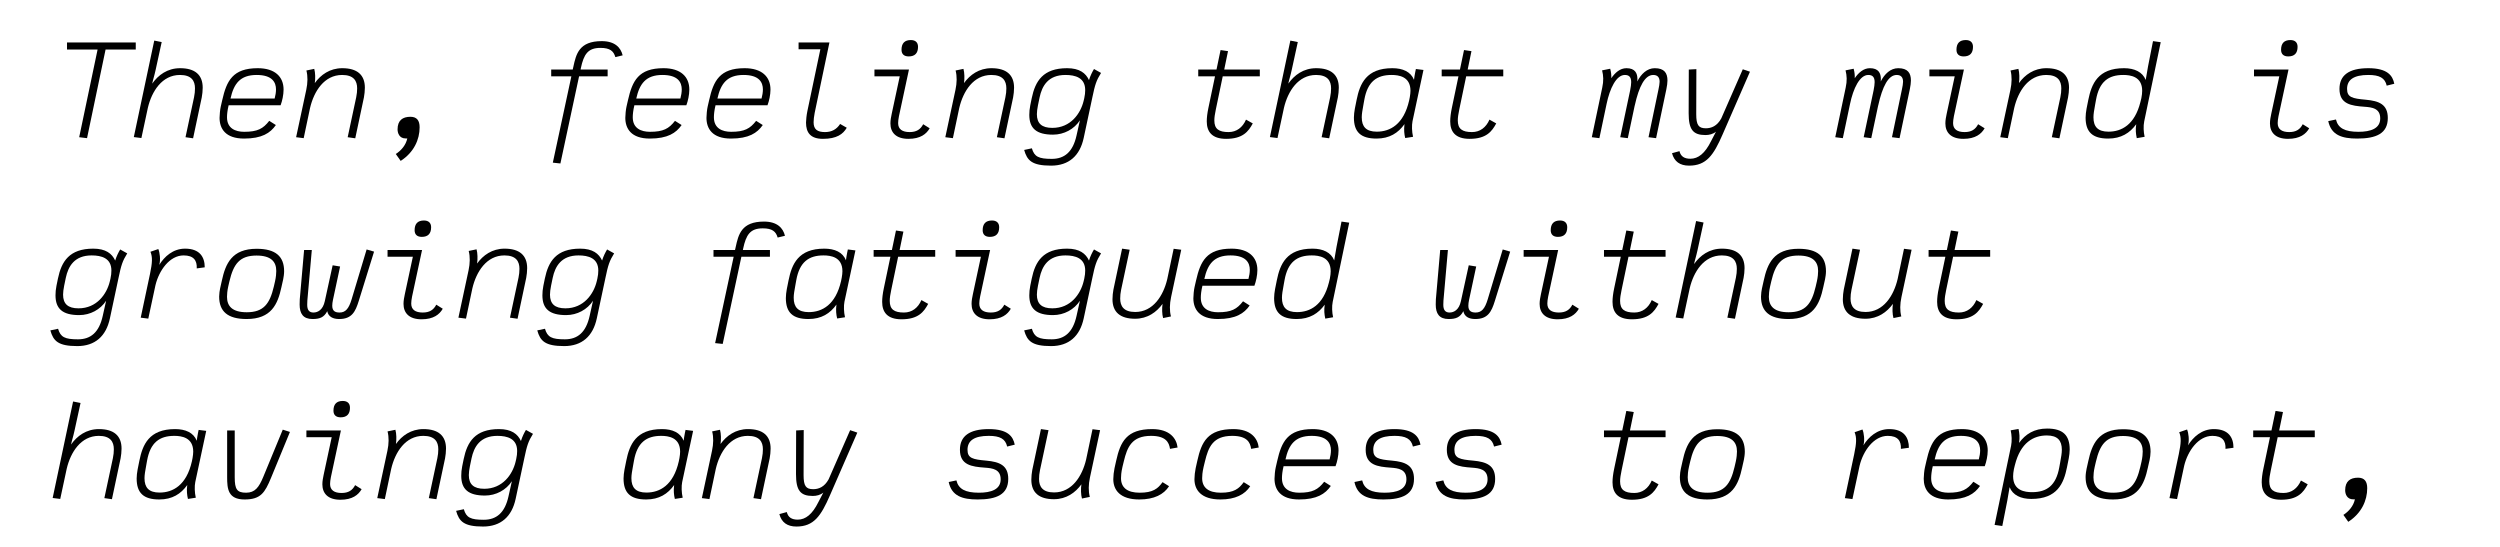 <svg width="1330" height="291" viewBox="0 0 1330 291" fill="none" xmlns="http://www.w3.org/2000/svg">
<path d="M46.304 73.504L42.128 73L51.92 26.344H35.648V22.6H72.224V26.344H56.168L46.304 73.504Z" fill="black"/>
<path d="M75.22 73.432L71.188 72.928L82.06 21.592L86.02 22.384L82.852 36.928C82.06 40.6 81.412 42.256 80.98 44.488C84.148 39.952 89.044 36.28 95.812 36.28C103.732 36.28 107.836 39.808 107.836 46.648C107.836 48.304 107.62 50.32 107.332 51.832L102.724 73.576L98.692 73L103.228 51.76C103.588 50.104 103.732 48.448 103.732 47.008C103.732 43.048 101.932 39.88 95.74 39.88C86.236 39.88 80.764 48.52 78.676 57.304L75.22 73.432Z" fill="black"/>
<path d="M129.84 73.72C119.904 73.72 116.808 68.392 116.808 62.704C116.808 61.264 117.096 58.096 117.456 56.656L118.248 53.2C120.552 43.048 123.792 36.28 137.112 36.28C146.256 36.28 150.864 40.816 150.864 47.656C150.864 50.464 150.144 53.704 149.28 56.008H121.632C120.984 58.672 120.768 60.832 120.768 62.416C120.768 68.248 125.16 70.12 129.912 70.12C137.04 70.12 139.992 68.464 143.232 64.288L146.76 66.52C143.808 70.768 139.344 73.72 129.84 73.72ZM146.112 52.408C146.544 50.824 146.832 49.096 146.832 47.584C146.832 43.84 144.888 39.88 136.536 39.88C127.68 39.88 124.368 44.632 122.64 52.408H146.112Z" fill="black"/>
<path d="M188.996 73.576L184.964 73L189.5 51.76C189.86 50.104 190.004 48.448 190.004 47.008C190.004 43.048 188.204 39.88 182.012 39.88C172.508 39.88 167.036 48.52 164.948 57.448L161.564 73.504L157.532 73L162.932 47.8C163.724 44.056 163.796 40.6 163.004 37.504L167.18 36.64C167.756 38.656 167.828 41.896 167.468 44.2C170.636 39.808 175.46 36.28 182.084 36.28C190.004 36.28 194.108 39.808 194.108 46.648C194.108 48.304 193.892 50.32 193.604 51.832L188.996 73.576Z" fill="black"/>
<path d="M210.567 81.928C213.447 80.056 215.895 77.248 216.687 73.648H215.751C212.439 73.648 211.503 70.768 211.503 68.824C211.503 64 214.239 62.128 218.343 62.128C221.799 62.128 223.239 64.144 223.239 67.744C223.239 74.224 220.215 81.064 213.159 85.6L210.567 81.928Z" fill="black"/>
<path d="M298.135 86.968L294.103 86.536L303.967 40.6H293.239V37H304.687L305.047 35.416C306.487 28.792 308.071 21.88 320.095 21.88C327.079 21.88 330.247 25.264 331.255 29.44L327.367 30.376C326.431 27.136 324.487 25.48 319.447 25.48C312.751 25.48 310.591 28.864 309.007 36.28L308.863 37H323.263V40.6H308.071L298.135 86.968Z" fill="black"/>
<path d="M345.699 73.72C335.763 73.72 332.667 68.392 332.667 62.704C332.667 61.264 332.955 58.096 333.315 56.656L334.107 53.2C336.411 43.048 339.651 36.28 352.971 36.28C362.115 36.28 366.723 40.816 366.723 47.656C366.723 50.464 366.003 53.704 365.139 56.008H337.491C336.843 58.672 336.627 60.832 336.627 62.416C336.627 68.248 341.019 70.12 345.771 70.12C352.899 70.12 355.851 68.464 359.091 64.288L362.619 66.52C359.667 70.768 355.203 73.72 345.699 73.72ZM361.971 52.408C362.403 50.824 362.691 49.096 362.691 47.584C362.691 43.84 360.747 39.88 352.395 39.88C343.539 39.88 340.227 44.632 338.499 52.408H361.971Z" fill="black"/>
<path d="M388.871 73.72C378.935 73.72 375.839 68.392 375.839 62.704C375.839 61.264 376.127 58.096 376.487 56.656L377.279 53.2C379.583 43.048 382.823 36.28 396.143 36.28C405.287 36.28 409.895 40.816 409.895 47.656C409.895 50.464 409.175 53.704 408.311 56.008H380.663C380.015 58.672 379.799 60.832 379.799 62.416C379.799 68.248 384.191 70.12 388.943 70.12C396.071 70.12 399.023 68.464 402.263 64.288L405.791 66.52C402.839 70.768 398.375 73.72 388.871 73.72ZM405.143 52.408C405.575 50.824 405.863 49.096 405.863 47.584C405.863 43.84 403.919 39.88 395.567 39.88C386.711 39.88 383.399 44.632 381.671 52.408H405.143Z" fill="black"/>
<path d="M437.803 73.864C431.107 73.864 428.803 70.48 428.803 65.224C428.803 64 429.091 61.12 429.523 59.104L436.435 26.2H424.843V22.6H441.259L433.411 60.04C433.051 61.912 432.835 63.712 432.835 65.08C432.835 68.896 434.923 70.264 438.883 70.264C442.483 70.264 445.075 68.824 446.947 65.944L450.475 67.96C448.531 71.344 445.147 73.864 437.803 73.864Z" fill="black"/>
<path d="M483.279 73.864C476.511 73.864 473.703 70.336 473.703 65.656C473.703 63.856 474.063 62.128 474.423 60.4L478.671 40.6H465.207V37H483.567L478.239 61.84C477.951 63.352 477.807 64.504 477.807 65.512C477.807 68.752 480.039 70.264 483.927 70.264C487.527 70.264 489.687 68.896 491.127 66.088L494.583 68.248C492.855 71.272 489.687 73.864 483.279 73.864ZM483.423 30.016C480.975 30.016 479.607 28.792 479.607 26.488C479.607 23.032 481.263 21.304 484.575 21.304C486.951 21.304 488.391 22.528 488.391 24.904C488.391 28.288 486.735 30.016 483.423 30.016Z" fill="black"/>
<path d="M534.371 73.576L530.339 73L534.875 51.76C535.235 50.104 535.379 48.448 535.379 47.008C535.379 43.048 533.579 39.88 527.387 39.88C517.883 39.88 512.411 48.52 510.323 57.448L506.939 73.504L502.907 73L508.307 47.8C509.099 44.056 509.171 40.6 508.379 37.504L512.555 36.64C513.131 38.656 513.203 41.896 512.843 44.2C516.011 39.808 520.835 36.28 527.459 36.28C535.379 36.28 539.483 39.808 539.483 46.648C539.483 48.304 539.267 50.32 538.979 51.832L534.371 73.576Z" fill="black"/>
<path d="M559.182 88.12C548.958 88.12 546.438 85.384 544.854 79.768L548.958 78.904C550.254 83.368 552.558 84.52 559.542 84.52C566.31 84.52 570.775 80.848 572.719 72.064L574.518 64C571.494 68.68 566.094 71.632 560.19 71.632C551.334 71.632 547.591 68.248 547.591 61.12C547.591 59.536 547.734 57.88 548.094 56.08L548.886 52.192C550.758 43.12 554.934 36.28 567.678 36.28C574.302 36.28 577.614 38.872 579.342 42.616C580.062 40.24 581.142 38.152 582.006 36.712L585.75 38.8C583.23 42.832 582.511 45.136 581.143 51.76L576.534 73.36C574.518 82.864 568.614 88.12 559.182 88.12ZM559.831 68.032C569.623 68.032 574.878 60.328 576.462 53.776L576.823 52.264C577.183 50.68 577.326 49.24 577.326 47.944C577.326 41.32 572.071 39.88 566.815 39.88C557.671 39.88 554.359 45.64 553.062 51.832L552.198 56.008C551.838 57.88 551.622 59.392 551.622 60.76C551.622 65.656 554.215 68.032 559.831 68.032Z" fill="black"/>
<path d="M652.294 73.864C644.662 73.864 641.998 69.976 641.998 64.576C641.998 62.632 642.286 60.184 642.862 57.448L646.39 40.6H637.462V37H647.182L649.342 26.632L653.302 27.208L651.286 37H670.222V40.6H650.494L646.822 58.24C646.318 60.544 646.03 62.56 646.03 64.072C646.03 68.608 648.406 70.264 653.59 70.264C657.838 70.264 661.078 67.816 662.878 63.64L666.478 65.656C664.174 69.976 661.15 73.864 652.294 73.864Z" fill="black"/>
<path d="M679.626 73.432L675.594 72.928L686.466 21.592L690.426 22.384L687.258 36.928C686.466 40.6 685.818 42.256 685.386 44.488C688.554 39.952 693.45 36.28 700.218 36.28C708.138 36.28 712.242 39.808 712.242 46.648C712.242 48.304 712.026 50.32 711.738 51.832L707.13 73.576L703.098 73L707.634 51.76C707.994 50.104 708.138 48.448 708.138 47.008C708.138 43.048 706.338 39.88 700.146 39.88C690.642 39.88 685.17 48.52 683.082 57.304L679.626 73.432Z" fill="black"/>
<path d="M747.566 73.432C747.062 71.416 746.846 68.968 747.134 66.592L747.206 66.016C743.822 70.768 739.214 73.72 732.302 73.72C723.878 73.72 720.278 70.192 720.278 62.56C720.278 61.12 720.494 59.392 720.782 57.808L721.718 53.128C723.446 44.56 726.83 36.28 740.726 36.28C746.27 36.28 750.518 38.152 752.246 42.472C752.39 41.464 752.606 39.736 752.894 38.44L753.254 36.712L757.286 37.216L751.454 64.504C751.022 66.664 751.094 70.048 751.742 72.784L747.566 73.432ZM749.654 53.488L750.014 51.688C750.23 50.392 750.374 49.24 750.374 48.304C750.374 40.672 744.11 39.88 740.294 39.88C732.446 39.88 727.55 43.408 725.822 53.056L725.318 55.864C724.814 58.6 724.454 60.616 724.454 62.416C724.454 67.384 726.758 70.048 732.446 70.048C739.574 70.048 746.774 66.16 749.654 53.488Z" fill="black"/>
<path d="M781.81 73.864C774.178 73.864 771.514 69.976 771.514 64.576C771.514 62.632 771.802 60.184 772.378 57.448L775.906 40.6H766.978V37H776.698L778.858 26.632L782.818 27.208L780.802 37H799.738V40.6H780.01L776.338 58.24C775.834 60.544 775.546 62.56 775.546 64.072C775.546 68.608 777.922 70.264 783.106 70.264C787.354 70.264 790.594 67.816 792.394 63.64L795.994 65.656C793.69 69.976 790.666 73.864 781.81 73.864Z" fill="black"/>
<path d="M850.874 73.504L846.842 73L852.386 46.648C853.178 42.976 853.034 40.312 852.314 37.432L856.634 36.568C857.138 38.512 857.282 40.096 857.21 41.608C859.226 38.656 861.89 36.28 865.274 36.28C869.882 36.28 871.106 38.944 871.106 42.112C871.106 42.472 871.106 42.832 871.034 43.336C873.05 39.376 876.218 36.28 880.322 36.28C885.434 36.28 887.09 38.872 887.09 42.832C887.09 44.128 886.874 45.568 886.514 47.44L881.042 73.504L877.01 73L882.338 47.44C882.626 46 882.914 44.56 882.914 43.48C882.914 41.104 881.762 39.88 879.53 39.88C875.138 39.88 871.97 45.784 869.666 56.224V56.152L865.994 73.504L861.962 73L867.218 48.16C867.578 46.36 867.794 44.776 867.794 43.696C867.794 40.816 866.498 39.88 864.41 39.88C859.874 39.88 856.418 47.008 854.69 55.36L850.874 73.504Z" fill="black"/>
<path d="M898.581 88.12C893.685 88.12 890.662 85.888 889.51 81.496L893.469 80.416C894.189 83.296 896.134 84.448 899.302 84.448C903.478 84.448 907.077 81.568 910.245 75.16L912.909 70.048C911.325 71.344 909.31 71.848 907.294 71.848C900.67 71.848 898.365 68.896 898.365 60.256L898.438 37L902.469 36.784L902.398 60.76C902.398 66.52 903.622 68.248 907.51 68.248C910.39 68.248 913.485 67.096 915.717 62.992L927.165 36.856L930.982 38.152L916.438 71.488C911.613 82.576 907.797 88.12 898.581 88.12Z" fill="black"/>
<path d="M980.389 73.504L976.357 73L981.901 46.648C982.693 42.976 982.549 40.312 981.829 37.432L986.149 36.568C986.653 38.512 986.797 40.096 986.725 41.608C988.741 38.656 991.405 36.28 994.789 36.28C999.397 36.28 1000.62 38.944 1000.62 42.112C1000.62 42.472 1000.62 42.832 1000.55 43.336C1002.57 39.376 1005.73 36.28 1009.84 36.28C1014.95 36.28 1016.61 38.872 1016.61 42.832C1016.61 44.128 1016.39 45.568 1016.03 47.44L1010.56 73.504L1006.53 73L1011.85 47.44C1012.14 46 1012.43 44.56 1012.43 43.48C1012.43 41.104 1011.28 39.88 1009.05 39.88C1004.65 39.88 1001.49 45.784 999.181 56.224V56.152L995.509 73.504L991.477 73L996.733 48.16C997.093 46.36 997.309 44.776 997.309 43.696C997.309 40.816 996.013 39.88 993.925 39.88C989.389 39.88 985.933 47.008 984.205 55.36L980.389 73.504Z" fill="black"/>
<path d="M1044.51 73.864C1037.75 73.864 1034.94 70.336 1034.94 65.656C1034.94 63.856 1035.3 62.128 1035.66 60.4L1039.91 40.6H1026.44V37H1044.8L1039.47 61.84C1039.19 63.352 1039.04 64.504 1039.04 65.512C1039.04 68.752 1041.27 70.264 1045.16 70.264C1048.76 70.264 1050.92 68.896 1052.36 66.088L1055.82 68.248C1054.09 71.272 1050.92 73.864 1044.51 73.864ZM1044.66 30.016C1042.21 30.016 1040.84 28.792 1040.84 26.488C1040.84 23.032 1042.5 21.304 1045.81 21.304C1048.19 21.304 1049.63 22.528 1049.63 24.904C1049.63 28.288 1047.97 30.016 1044.66 30.016Z" fill="black"/>
<path d="M1095.6 73.576L1091.57 73L1096.11 51.76C1096.47 50.104 1096.61 48.448 1096.61 47.008C1096.61 43.048 1094.81 39.88 1088.62 39.88C1079.12 39.88 1073.65 48.52 1071.56 57.448L1068.17 73.504L1064.14 73L1069.54 47.8C1070.33 44.056 1070.41 40.6 1069.61 37.504L1073.79 36.64C1074.36 38.656 1074.44 41.896 1074.08 44.2C1077.25 39.808 1082.07 36.28 1088.69 36.28C1096.61 36.28 1100.72 39.808 1100.72 46.648C1100.72 48.304 1100.5 50.32 1100.21 51.832L1095.6 73.576Z" fill="black"/>
<path d="M1121.57 73.72C1113.14 73.72 1109.54 70.192 1109.54 62.56C1109.54 61.12 1109.76 59.392 1110.05 57.808L1110.98 53.128C1112.71 44.56 1116.1 36.28 1129.99 36.28C1135.54 36.28 1139.86 38.296 1141.51 42.544C1141.94 40.456 1142.02 39.232 1142.74 35.416L1145.4 21.88L1149.5 22.456L1140.72 64.576C1140.22 67.024 1140.36 70.264 1140.94 72.784L1136.76 73.504C1136.26 71.056 1136.04 69.112 1136.47 66.088C1133.09 70.768 1128.41 73.72 1121.57 73.72ZM1113.72 62.416C1113.72 67.384 1116.02 70.048 1121.71 70.048C1128.7 70.048 1135.68 66.376 1138.7 54.28L1139.21 52.192C1139.5 50.68 1139.64 49.384 1139.64 48.304C1139.64 40.672 1133.38 39.88 1129.56 39.88C1121.71 39.88 1116.82 43.408 1115.09 53.056L1114.58 55.864C1114.08 58.6 1113.72 60.616 1113.72 62.416Z" fill="black"/>
<path d="M1217.2 73.864C1210.43 73.864 1207.62 70.336 1207.62 65.656C1207.62 63.856 1207.98 62.128 1208.34 60.4L1212.59 40.6H1199.13V37H1217.49L1212.16 61.84C1211.87 63.352 1211.73 64.504 1211.73 65.512C1211.73 68.752 1213.96 70.264 1217.85 70.264C1221.45 70.264 1223.61 68.896 1225.05 66.088L1228.5 68.248C1226.78 71.272 1223.61 73.864 1217.2 73.864ZM1217.34 30.016C1214.9 30.016 1213.53 28.792 1213.53 26.488C1213.53 23.032 1215.18 21.304 1218.5 21.304C1220.87 21.304 1222.31 22.528 1222.31 24.904C1222.31 28.288 1220.66 30.016 1217.34 30.016Z" fill="black"/>
<path d="M1254.04 73.72C1245.83 73.72 1240.21 71.848 1238.63 64.432L1242.73 63.568C1243.81 68.176 1247.48 70.12 1254.68 70.12C1261.24 70.12 1266.28 68.392 1266.28 62.992C1266.28 57.592 1261.88 57.088 1258 56.8C1250.87 56.296 1244.6 55.432 1244.6 47.296C1244.6 40.096 1249.57 36.28 1259.94 36.28C1270.16 36.28 1272.9 40.24 1273.76 44.56L1269.73 45.568C1268.8 41.464 1265.92 39.88 1259.94 39.88C1252.24 39.88 1248.64 42.4 1248.64 47.296C1248.64 51.76 1251.37 52.408 1258.64 53.056C1265.63 53.704 1270.31 55.504 1270.31 62.776C1270.31 71.056 1264.12 73.72 1254.04 73.72Z" fill="black"/>
<path d="M41.12 184.12C30.896 184.12 28.376 181.384 26.792 175.768L30.896 174.904C32.192 179.368 34.496 180.52 41.48 180.52C48.248 180.52 52.712 176.848 54.656 168.064L56.456 160C53.432 164.68 48.032 167.632 42.128 167.632C33.272 167.632 29.528 164.248 29.528 157.12C29.528 155.536 29.672 153.88 30.032 152.08L30.824 148.192C32.696 139.12 36.872 132.28 49.616 132.28C56.24 132.28 59.552 134.872 61.28 138.616C62 136.24 63.08 134.152 63.944 132.712L67.688 134.8C65.168 138.832 64.448 141.136 63.08 147.76L58.472 169.36C56.456 178.864 50.552 184.12 41.12 184.12ZM41.768 164.032C51.56 164.032 56.816 156.328 58.4 149.776L58.76 148.264C59.12 146.68 59.264 145.24 59.264 143.944C59.264 137.32 54.008 135.88 48.752 135.88C39.608 135.88 36.296 141.64 35 147.832L34.136 152.008C33.776 153.88 33.56 155.392 33.56 156.76C33.56 161.656 36.152 164.032 41.768 164.032Z" fill="black"/>
<path d="M78.892 169.504L74.86 169L79.828 145.6C81.052 139.696 81.196 136.816 80.044 133.936L84.22 132.496C85.012 134.296 85.516 138.256 84.724 140.92C87.46 136.528 91.996 132.28 98.476 132.28C106.324 132.28 108.916 136.816 108.916 142.216L104.668 142.792C104.884 138.544 103.012 135.88 97.684 135.88C90.196 135.88 84.58 143.944 82.708 151.72L78.892 169.504Z" fill="black"/>
<path d="M131.208 169.72C121.128 169.72 116.592 165.688 116.592 157.768C116.592 156.328 116.88 154.456 117.096 153.448L118.032 149.272C119.976 140.272 123.36 132.352 136.536 132.352C146.616 132.352 151.152 136.384 151.152 144.304C151.152 145.744 150.864 147.616 150.648 148.624L149.712 152.8C147.768 161.8 144.384 169.72 131.208 169.72ZM131.28 166.12C140.28 166.12 143.52 161.584 145.68 152.44L146.328 149.632C146.832 147.4 146.976 145.384 146.976 144.16C146.976 139.192 144.168 135.952 136.464 135.952C127.464 135.952 124.224 140.488 122.064 149.632L121.416 152.44C120.912 154.672 120.768 156.688 120.768 157.912C120.768 162.88 123.576 166.12 131.28 166.12Z" fill="black"/>
<path d="M166.244 169.72C161.276 169.72 159.404 166.84 159.404 162.016C159.404 161.08 159.404 160.288 159.476 159.28L161.78 133H165.884L163.508 159.928C163.436 160.648 163.436 161.584 163.436 162.16C163.436 165.04 164.588 166.264 166.748 166.264C169.052 166.264 171.788 164.896 172.796 160.216L176.972 141.136L180.932 141.784L177.116 159.64C176.9 160.72 176.756 161.656 176.756 162.664C176.756 165.544 178.412 166.264 180.644 166.264C183.812 166.264 185.54 164.248 187.052 159.28L195.044 132.712L199.004 133.864L190.868 160.072C189.068 165.904 187.124 169.72 180.428 169.72C177.116 169.72 174.668 168.496 174.092 165.544C172.364 168.928 169.988 169.72 166.244 169.72Z" fill="black"/>
<path d="M224.247 169.864C217.479 169.864 214.671 166.336 214.671 161.656C214.671 159.856 215.031 158.128 215.391 156.4L219.639 136.6H206.175V133H224.535L219.207 157.84C218.919 159.352 218.775 160.504 218.775 161.512C218.775 164.752 221.007 166.264 224.895 166.264C228.495 166.264 230.655 164.896 232.095 162.088L235.551 164.248C233.823 167.272 230.655 169.864 224.247 169.864ZM224.391 126.016C221.943 126.016 220.576 124.792 220.576 122.488C220.576 119.032 222.231 117.304 225.543 117.304C227.919 117.304 229.359 118.528 229.359 120.904C229.359 124.288 227.703 126.016 224.391 126.016Z" fill="black"/>
<path d="M275.339 169.576L271.307 169L275.843 147.76C276.203 146.104 276.347 144.448 276.347 143.008C276.347 139.048 274.547 135.88 268.355 135.88C258.851 135.88 253.379 144.52 251.291 153.448L247.907 169.504L243.875 169L249.275 143.8C250.067 140.056 250.139 136.6 249.347 133.504L253.523 132.64C254.099 134.656 254.171 137.896 253.811 140.2C256.979 135.808 261.803 132.28 268.427 132.28C276.347 132.28 280.451 135.808 280.451 142.648C280.451 144.304 280.235 146.32 279.947 147.832L275.339 169.576Z" fill="black"/>
<path d="M300.151 184.12C289.927 184.12 287.407 181.384 285.823 175.768L289.927 174.904C291.223 179.368 293.527 180.52 300.511 180.52C307.279 180.52 311.743 176.848 313.687 168.064L315.487 160C312.463 164.68 307.063 167.632 301.159 167.632C292.303 167.632 288.559 164.248 288.559 157.12C288.559 155.536 288.703 153.88 289.063 152.08L289.855 148.192C291.727 139.12 295.903 132.28 308.647 132.28C315.271 132.28 318.583 134.872 320.311 138.616C321.031 136.24 322.111 134.152 322.975 132.712L326.719 134.8C324.199 138.832 323.479 141.136 322.111 147.76L317.503 169.36C315.487 178.864 309.583 184.12 300.151 184.12ZM300.799 164.032C310.591 164.032 315.847 156.328 317.431 149.776L317.791 148.264C318.151 146.68 318.295 145.24 318.295 143.944C318.295 137.32 313.039 135.88 307.783 135.88C298.639 135.88 295.327 141.64 294.031 147.832L293.167 152.008C292.807 153.88 292.591 155.392 292.591 156.76C292.591 161.656 295.183 164.032 300.799 164.032Z" fill="black"/>
<path d="M384.479 182.968L380.447 182.536L390.311 136.6H379.583V133H391.031L391.391 131.416C392.831 124.792 394.415 117.88 406.439 117.88C413.423 117.88 416.591 121.264 417.599 125.44L413.711 126.376C412.775 123.136 410.831 121.48 405.791 121.48C399.095 121.48 396.935 124.864 395.351 132.28L395.207 133H409.607V136.6H394.415L384.479 182.968Z" fill="black"/>
<path d="M445.363 169.432C444.859 167.416 444.643 164.968 444.931 162.592L445.003 162.016C441.619 166.768 437.011 169.72 430.099 169.72C421.675 169.72 418.075 166.192 418.075 158.56C418.075 157.12 418.291 155.392 418.579 153.808L419.515 149.128C421.243 140.56 424.627 132.28 438.523 132.28C444.067 132.28 448.315 134.152 450.043 138.472C450.187 137.464 450.403 135.736 450.691 134.44L451.051 132.712L455.083 133.216L449.251 160.504C448.819 162.664 448.891 166.048 449.539 168.784L445.363 169.432ZM447.451 149.488L447.811 147.688C448.027 146.392 448.171 145.24 448.171 144.304C448.171 136.672 441.907 135.88 438.091 135.88C430.243 135.88 425.347 139.408 423.619 149.056L423.115 151.864C422.611 154.6 422.251 156.616 422.251 158.416C422.251 163.384 424.555 166.048 430.243 166.048C437.371 166.048 444.571 162.16 447.451 149.488Z" fill="black"/>
<path d="M479.607 169.864C471.975 169.864 469.311 165.976 469.311 160.576C469.311 158.632 469.599 156.184 470.175 153.448L473.703 136.6H464.775V133H474.495L476.655 122.632L480.615 123.208L478.599 133H497.535V136.6H477.807L474.135 154.24C473.631 156.544 473.343 158.56 473.343 160.072C473.343 164.608 475.719 166.264 480.903 166.264C485.151 166.264 488.391 163.816 490.191 159.64L493.791 161.656C491.487 165.976 488.463 169.864 479.607 169.864Z" fill="black"/>
<path d="M526.451 169.864C519.683 169.864 516.875 166.336 516.875 161.656C516.875 159.856 517.235 158.128 517.595 156.4L521.843 136.6H508.379V133H526.739L521.411 157.84C521.123 159.352 520.979 160.504 520.979 161.512C520.979 164.752 523.211 166.264 527.099 166.264C530.699 166.264 532.859 164.896 534.299 162.088L537.755 164.248C536.027 167.272 532.859 169.864 526.451 169.864ZM526.595 126.016C524.147 126.016 522.779 124.792 522.779 122.488C522.779 119.032 524.435 117.304 527.747 117.304C530.123 117.304 531.563 118.528 531.563 120.904C531.563 124.288 529.907 126.016 526.595 126.016Z" fill="black"/>
<path d="M559.182 184.12C548.958 184.12 546.438 181.384 544.854 175.768L548.958 174.904C550.254 179.368 552.558 180.52 559.542 180.52C566.31 180.52 570.775 176.848 572.719 168.064L574.518 160C571.494 164.68 566.094 167.632 560.19 167.632C551.334 167.632 547.591 164.248 547.591 157.12C547.591 155.536 547.734 153.88 548.094 152.08L548.886 148.192C550.758 139.12 554.934 132.28 567.678 132.28C574.302 132.28 577.614 134.872 579.342 138.616C580.062 136.24 581.142 134.152 582.006 132.712L585.75 134.8C583.23 138.832 582.511 141.136 581.143 147.76L576.534 169.36C574.518 178.864 568.614 184.12 559.182 184.12ZM559.831 164.032C569.623 164.032 574.878 156.328 576.462 149.776L576.823 148.264C577.183 146.68 577.326 145.24 577.326 143.944C577.326 137.32 572.071 135.88 566.815 135.88C557.671 135.88 554.359 141.64 553.062 147.832L552.198 152.008C551.838 153.88 551.622 155.392 551.622 156.76C551.622 161.656 554.215 164.032 559.831 164.032Z" fill="black"/>
<path d="M596.954 132.28L600.986 132.856L596.45 154.096C596.09 155.752 595.946 157.408 595.946 158.848C595.946 162.808 597.746 165.976 603.938 165.976C613.442 165.976 618.914 157.336 621.002 148.408L624.386 132.352L628.418 132.856L623.018 158.056C622.226 161.8 622.154 165.256 622.946 168.352L618.77 169.216C618.194 167.2 618.122 163.96 618.482 161.656C615.314 166.048 610.49 169.576 603.866 169.576C595.946 169.576 591.842 166.048 591.842 159.208C591.842 157.552 592.058 155.536 592.346 154.024L596.954 132.28Z" fill="black"/>
<path d="M647.902 169.72C637.966 169.72 634.87 164.392 634.87 158.704C634.87 157.264 635.158 154.096 635.518 152.656L636.31 149.2C638.614 139.048 641.854 132.28 655.174 132.28C664.318 132.28 668.926 136.816 668.926 143.656C668.926 146.464 668.206 149.704 667.342 152.008H639.694C639.046 154.672 638.83 156.832 638.83 158.416C638.83 164.248 643.222 166.12 647.974 166.12C655.102 166.12 658.054 164.464 661.294 160.288L664.822 162.52C661.87 166.768 657.406 169.72 647.902 169.72ZM664.174 148.408C664.606 146.824 664.894 145.096 664.894 143.584C664.894 139.84 662.95 135.88 654.598 135.88C645.742 135.88 642.43 140.632 640.702 148.408H664.174Z" fill="black"/>
<path d="M689.85 169.72C681.426 169.72 677.826 166.192 677.826 158.56C677.826 157.12 678.042 155.392 678.33 153.808L679.266 149.128C680.994 140.56 684.378 132.28 698.274 132.28C703.818 132.28 708.138 134.296 709.794 138.544C710.226 136.456 710.298 135.232 711.018 131.416L713.682 117.88L717.786 118.456L709.002 160.576C708.498 163.024 708.642 166.264 709.218 168.784L705.042 169.504C704.538 167.056 704.322 165.112 704.754 162.088C701.37 166.768 696.69 169.72 689.85 169.72ZM682.002 158.416C682.002 163.384 684.306 166.048 689.994 166.048C696.978 166.048 703.962 162.376 706.986 150.28L707.49 148.192C707.778 146.68 707.922 145.384 707.922 144.304C707.922 136.672 701.658 135.88 697.842 135.88C689.994 135.88 685.098 139.408 683.37 149.056L682.866 151.864C682.362 154.6 682.002 156.616 682.002 158.416Z" fill="black"/>
<path d="M770.65 169.72C765.682 169.72 763.81 166.84 763.81 162.016C763.81 161.08 763.81 160.288 763.882 159.28L766.186 133H770.29L767.914 159.928C767.842 160.648 767.842 161.584 767.842 162.16C767.842 165.04 768.994 166.264 771.154 166.264C773.458 166.264 776.194 164.896 777.202 160.216L781.378 141.136L785.338 141.784L781.522 159.64C781.306 160.72 781.162 161.656 781.162 162.664C781.162 165.544 782.818 166.264 785.05 166.264C788.218 166.264 789.946 164.248 791.458 159.28L799.45 132.712L803.41 133.864L795.274 160.072C793.474 165.904 791.53 169.72 784.834 169.72C781.522 169.72 779.074 168.496 778.498 165.544C776.77 168.928 774.394 169.72 770.65 169.72Z" fill="black"/>
<path d="M828.654 169.864C821.886 169.864 819.078 166.336 819.078 161.656C819.078 159.856 819.438 158.128 819.798 156.4L824.046 136.6H810.582V133H828.942L823.614 157.84C823.326 159.352 823.182 160.504 823.182 161.512C823.182 164.752 825.414 166.264 829.302 166.264C832.902 166.264 835.062 164.896 836.502 162.088L839.958 164.248C838.23 167.272 835.062 169.864 828.654 169.864ZM828.798 126.016C826.35 126.016 824.982 124.792 824.982 122.488C824.982 119.032 826.638 117.304 829.95 117.304C832.326 117.304 833.766 118.528 833.766 120.904C833.766 124.288 832.11 126.016 828.798 126.016Z" fill="black"/>
<path d="M868.154 169.864C860.522 169.864 857.858 165.976 857.858 160.576C857.858 158.632 858.146 156.184 858.722 153.448L862.25 136.6H853.322V133H863.042L865.202 122.632L869.162 123.208L867.146 133H886.082V136.6H866.354L862.682 154.24C862.178 156.544 861.89 158.56 861.89 160.072C861.89 164.608 864.266 166.264 869.45 166.264C873.698 166.264 876.938 163.816 878.738 159.64L882.338 161.656C880.034 165.976 877.01 169.864 868.154 169.864Z" fill="black"/>
<path d="M895.485 169.432L891.453 168.928L902.326 117.592L906.286 118.384L903.117 132.928C902.325 136.6 901.677 138.256 901.245 140.488C904.413 135.952 909.31 132.28 916.078 132.28C923.998 132.28 928.102 135.808 928.102 142.648C928.102 144.304 927.885 146.32 927.597 147.832L922.99 169.576L918.958 169L923.493 147.76C923.853 146.104 923.997 144.448 923.997 143.008C923.997 139.048 922.197 135.88 916.005 135.88C906.501 135.88 901.029 144.52 898.941 153.304L895.485 169.432Z" fill="black"/>
<path d="M951.473 169.72C941.393 169.72 936.857 165.688 936.857 157.768C936.857 156.328 937.145 154.456 937.361 153.448L938.297 149.272C940.241 140.272 943.625 132.352 956.801 132.352C966.881 132.352 971.417 136.384 971.417 144.304C971.417 145.744 971.129 147.616 970.913 148.624L969.977 152.8C968.033 161.8 964.649 169.72 951.473 169.72ZM951.545 166.12C960.545 166.12 963.785 161.584 965.945 152.44L966.593 149.632C967.097 147.4 967.241 145.384 967.241 144.16C967.241 139.192 964.433 135.952 956.729 135.952C947.729 135.952 944.489 140.488 942.329 149.632L941.681 152.44C941.177 154.672 941.033 156.688 941.033 157.912C941.033 162.88 943.841 166.12 951.545 166.12Z" fill="black"/>
<path d="M985.501 132.28L989.533 132.856L984.997 154.096C984.637 155.752 984.493 157.408 984.493 158.848C984.493 162.808 986.293 165.976 992.485 165.976C1001.99 165.976 1007.46 157.336 1009.55 148.408L1012.93 132.352L1016.97 132.856L1011.57 158.056C1010.77 161.8 1010.7 165.256 1011.49 168.352L1007.32 169.216C1006.74 167.2 1006.67 163.96 1007.03 161.656C1003.86 166.048 999.037 169.576 992.413 169.576C984.493 169.576 980.389 166.048 980.389 159.208C980.389 157.552 980.605 155.536 980.893 154.024L985.501 132.28Z" fill="black"/>
<path d="M1040.84 169.864C1033.21 169.864 1030.55 165.976 1030.55 160.576C1030.55 158.632 1030.83 156.184 1031.41 153.448L1034.94 136.6H1026.01V133H1035.73L1037.89 122.632L1041.85 123.208L1039.83 133H1058.77V136.6H1039.04L1035.37 154.24C1034.87 156.544 1034.58 158.56 1034.58 160.072C1034.58 164.608 1036.95 166.264 1042.14 166.264C1046.39 166.264 1049.63 163.816 1051.43 159.64L1055.03 161.656C1052.72 165.976 1049.7 169.864 1040.84 169.864Z" fill="black"/>
<path d="M32.048 265.432L28.016 264.928L38.888 213.592L42.848 214.384L39.68 228.928C38.888 232.6 38.24 234.256 37.808 236.488C40.976 231.952 45.872 228.28 52.64 228.28C60.56 228.28 64.664 231.808 64.664 238.648C64.664 240.304 64.448 242.32 64.16 243.832L59.552 265.576L55.52 265L60.056 243.76C60.416 242.104 60.56 240.448 60.56 239.008C60.56 235.048 58.76 231.88 52.568 231.88C43.064 231.88 37.592 240.52 35.504 249.304L32.048 265.432Z" fill="black"/>
<path d="M99.988 265.432C99.484 263.416 99.268 260.968 99.556 258.592L99.628 258.016C96.244 262.768 91.636 265.72 84.724 265.72C76.3 265.72 72.7 262.192 72.7 254.56C72.7 253.12 72.916 251.392 73.204 249.808L74.14 245.128C75.868 236.56 79.252 228.28 93.148 228.28C98.692 228.28 102.94 230.152 104.668 234.472C104.812 233.464 105.028 231.736 105.316 230.44L105.676 228.712L109.708 229.216L103.876 256.504C103.444 258.664 103.516 262.048 104.164 264.784L99.988 265.432ZM102.076 245.488L102.436 243.688C102.652 242.392 102.796 241.24 102.796 240.304C102.796 232.672 96.532 231.88 92.716 231.88C84.868 231.88 79.972 235.408 78.244 245.056L77.74 247.864C77.236 250.6 76.876 252.616 76.876 254.416C76.876 259.384 79.18 262.048 84.868 262.048C91.996 262.048 99.196 258.16 102.076 245.488Z" fill="black"/>
<path d="M130.128 265.72C121.272 265.72 120.84 260.032 120.84 253.84V229H124.872V253.912C124.872 260.32 126.096 262.12 130.92 262.12C135.672 262.12 137.76 259.24 140.064 253.696L150.432 228.568L154.248 229.792L144.168 254.272C140.928 262.048 138.768 265.72 130.128 265.72Z" fill="black"/>
<path d="M181.076 265.864C174.308 265.864 171.5 262.336 171.5 257.656C171.5 255.856 171.86 254.128 172.22 252.4L176.468 232.6H163.004V229H181.364L176.036 253.84C175.748 255.352 175.604 256.504 175.604 257.512C175.604 260.752 177.836 262.264 181.724 262.264C185.324 262.264 187.484 260.896 188.924 258.088L192.38 260.248C190.652 263.272 187.484 265.864 181.076 265.864ZM181.22 222.016C178.772 222.016 177.404 220.792 177.404 218.488C177.404 215.032 179.06 213.304 182.372 213.304C184.748 213.304 186.188 214.528 186.188 216.904C186.188 220.288 184.532 222.016 181.22 222.016Z" fill="black"/>
<path d="M232.167 265.576L228.135 265L232.671 243.76C233.031 242.104 233.175 240.448 233.175 239.008C233.175 235.048 231.375 231.88 225.183 231.88C215.679 231.88 210.207 240.52 208.119 249.448L204.735 265.504L200.703 265L206.103 239.8C206.895 236.056 206.967 232.6 206.175 229.504L210.351 228.64C210.927 230.656 210.999 233.896 210.639 236.2C213.807 231.808 218.631 228.28 225.255 228.28C233.175 228.28 237.279 231.808 237.279 238.648C237.279 240.304 237.063 242.32 236.775 243.832L232.167 265.576Z" fill="black"/>
<path d="M256.979 280.12C246.755 280.12 244.235 277.384 242.651 271.768L246.755 270.904C248.051 275.368 250.355 276.52 257.339 276.52C264.107 276.52 268.571 272.848 270.515 264.064L272.315 256C269.291 260.68 263.891 263.632 257.987 263.632C249.131 263.632 245.387 260.248 245.387 253.12C245.387 251.536 245.531 249.88 245.891 248.08L246.683 244.192C248.555 235.12 252.731 228.28 265.475 228.28C272.099 228.28 275.411 230.872 277.139 234.616C277.859 232.24 278.939 230.152 279.803 228.712L283.547 230.8C281.027 234.832 280.307 237.136 278.939 243.76L274.331 265.36C272.315 274.864 266.411 280.12 256.979 280.12ZM257.627 260.032C267.419 260.032 272.675 252.328 274.259 245.776L274.619 244.264C274.979 242.68 275.123 241.24 275.123 239.944C275.123 233.32 269.867 231.88 264.611 231.88C255.467 231.88 252.155 237.64 250.859 243.832L249.995 248.008C249.635 249.88 249.419 251.392 249.419 252.76C249.419 257.656 252.011 260.032 257.627 260.032Z" fill="black"/>
<path d="M359.019 265.432C358.515 263.416 358.299 260.968 358.587 258.592L358.659 258.016C355.275 262.768 350.667 265.72 343.755 265.72C335.331 265.72 331.731 262.192 331.731 254.56C331.731 253.12 331.947 251.392 332.235 249.808L333.171 245.128C334.899 236.56 338.283 228.28 352.179 228.28C357.723 228.28 361.971 230.152 363.699 234.472C363.843 233.464 364.059 231.736 364.347 230.44L364.707 228.712L368.739 229.216L362.907 256.504C362.475 258.664 362.547 262.048 363.195 264.784L359.019 265.432ZM361.107 245.488L361.467 243.688C361.683 242.392 361.827 241.24 361.827 240.304C361.827 232.672 355.563 231.88 351.747 231.88C343.899 231.88 339.003 235.408 337.275 245.056L336.771 247.864C336.267 250.6 335.907 252.616 335.907 254.416C335.907 259.384 338.211 262.048 343.899 262.048C351.027 262.048 358.227 258.16 361.107 245.488Z" fill="black"/>
<path d="M404.855 265.576L400.823 265L405.359 243.76C405.719 242.104 405.863 240.448 405.863 239.008C405.863 235.048 404.063 231.88 397.871 231.88C388.367 231.88 382.895 240.52 380.807 249.448L377.423 265.504L373.391 265L378.791 239.8C379.583 236.056 379.655 232.6 378.863 229.504L383.039 228.64C383.615 230.656 383.687 233.896 383.327 236.2C386.495 231.808 391.319 228.28 397.943 228.28C405.863 228.28 409.967 231.808 409.967 238.648C409.967 240.304 409.751 242.32 409.463 243.832L404.855 265.576Z" fill="black"/>
<path d="M423.691 280.12C418.795 280.12 415.771 277.888 414.619 273.496L418.579 272.416C419.299 275.296 421.243 276.448 424.411 276.448C428.587 276.448 432.187 273.568 435.355 267.16L438.019 262.048C436.435 263.344 434.419 263.848 432.403 263.848C425.779 263.848 423.475 260.896 423.475 252.256L423.547 229L427.579 228.784L427.507 252.76C427.507 258.52 428.731 260.248 432.619 260.248C435.499 260.248 438.595 259.096 440.827 254.992L452.275 228.856L456.091 230.152L441.547 263.488C436.723 274.576 432.907 280.12 423.691 280.12Z" fill="black"/>
<path d="M520.115 265.72C511.907 265.72 506.291 263.848 504.707 256.432L508.811 255.568C509.891 260.176 513.563 262.12 520.763 262.12C527.315 262.12 532.355 260.392 532.355 254.992C532.355 249.592 527.963 249.088 524.075 248.8C516.947 248.296 510.683 247.432 510.683 239.296C510.683 232.096 515.651 228.28 526.019 228.28C536.243 228.28 538.979 232.24 539.843 236.56L535.811 237.568C534.875 233.464 531.995 231.88 526.019 231.88C518.315 231.88 514.715 234.4 514.715 239.296C514.715 243.76 517.451 244.408 524.723 245.056C531.707 245.704 536.387 247.504 536.387 254.776C536.387 263.056 530.195 265.72 520.115 265.72Z" fill="black"/>
<path d="M553.782 228.28L557.815 228.856L553.279 250.096C552.919 251.752 552.774 253.408 552.774 254.848C552.774 258.808 554.574 261.976 560.766 261.976C570.27 261.976 575.743 253.336 577.831 244.408L581.214 228.352L585.247 228.856L579.846 254.056C579.054 257.8 578.982 261.256 579.774 264.352L575.599 265.216C575.023 263.2 574.95 259.96 575.31 257.656C572.142 262.048 567.319 265.576 560.695 265.576C552.775 265.576 548.67 262.048 548.67 255.208C548.67 253.552 548.886 251.536 549.174 250.024L553.782 228.28Z" fill="black"/>
<path d="M606.098 265.72C595.874 265.72 592.274 260.68 592.274 254.92C592.274 253.264 592.562 250.744 592.922 249.088L593.786 245.2C596.018 235.048 599.33 228.28 612.938 228.28C622.298 228.28 625.898 233.176 626.474 238.072L622.442 238.792C621.938 235.264 620.138 231.88 612.362 231.88C602.066 231.88 599.69 237.928 597.89 245.344L597.17 248.296C596.45 251.32 596.378 253.408 596.378 254.416C596.378 259.384 599.69 262.12 606.314 262.12C613.298 262.12 615.962 260.032 618.482 256.504L621.938 258.664C619.13 263.056 614.018 265.72 606.098 265.72Z" fill="black"/>
<path d="M649.27 265.72C639.046 265.72 635.446 260.68 635.446 254.92C635.446 253.264 635.734 250.744 636.094 249.088L636.958 245.2C639.19 235.048 642.502 228.28 656.11 228.28C665.47 228.28 669.07 233.176 669.646 238.072L665.614 238.792C665.11 235.264 663.31 231.88 655.534 231.88C645.238 231.88 642.862 237.928 641.062 245.344L640.342 248.296C639.622 251.32 639.55 253.408 639.55 254.416C639.55 259.384 642.862 262.12 649.486 262.12C656.47 262.12 659.134 260.032 661.654 256.504L665.11 258.664C662.302 263.056 657.19 265.72 649.27 265.72Z" fill="black"/>
<path d="M691.074 265.72C681.138 265.72 678.042 260.392 678.042 254.704C678.042 253.264 678.33 250.096 678.69 248.656L679.482 245.2C681.786 235.048 685.026 228.28 698.346 228.28C707.49 228.28 712.098 232.816 712.098 239.656C712.098 242.464 711.378 245.704 710.514 248.008H682.866C682.218 250.672 682.002 252.832 682.002 254.416C682.002 260.248 686.394 262.12 691.146 262.12C698.274 262.12 701.226 260.464 704.466 256.288L707.994 258.52C705.042 262.768 700.578 265.72 691.074 265.72ZM707.346 244.408C707.778 242.824 708.066 241.096 708.066 239.584C708.066 235.84 706.122 231.88 697.77 231.88C688.914 231.88 685.602 236.632 683.874 244.408H707.346Z" fill="black"/>
<path d="M735.974 265.72C727.766 265.72 722.15 263.848 720.566 256.432L724.67 255.568C725.75 260.176 729.422 262.12 736.622 262.12C743.174 262.12 748.214 260.392 748.214 254.992C748.214 249.592 743.822 249.088 739.934 248.8C732.806 248.296 726.542 247.432 726.542 239.296C726.542 232.096 731.51 228.28 741.878 228.28C752.102 228.28 754.838 232.24 755.702 236.56L751.67 237.568C750.734 233.464 747.854 231.88 741.878 231.88C734.174 231.88 730.574 234.4 730.574 239.296C730.574 243.76 733.31 244.408 740.582 245.056C747.566 245.704 752.246 247.504 752.246 254.776C752.246 263.056 746.054 265.72 735.974 265.72Z" fill="black"/>
<path d="M779.146 265.72C770.938 265.72 765.322 263.848 763.738 256.432L767.842 255.568C768.922 260.176 772.594 262.12 779.794 262.12C786.346 262.12 791.386 260.392 791.386 254.992C791.386 249.592 786.994 249.088 783.106 248.8C775.978 248.296 769.714 247.432 769.714 239.296C769.714 232.096 774.682 228.28 785.05 228.28C795.274 228.28 798.01 232.24 798.874 236.56L794.842 237.568C793.906 233.464 791.026 231.88 785.05 231.88C777.346 231.88 773.746 234.4 773.746 239.296C773.746 243.76 776.482 244.408 783.754 245.056C790.738 245.704 795.418 247.504 795.418 254.776C795.418 263.056 789.226 265.72 779.146 265.72Z" fill="black"/>
<path d="M868.154 265.864C860.522 265.864 857.858 261.976 857.858 256.576C857.858 254.632 858.146 252.184 858.722 249.448L862.25 232.6H853.322V229H863.042L865.202 218.632L869.162 219.208L867.146 229H886.082V232.6H866.354L862.682 250.24C862.178 252.544 861.89 254.56 861.89 256.072C861.89 260.608 864.266 262.264 869.45 262.264C873.698 262.264 876.938 259.816 878.738 255.64L882.338 257.656C880.034 261.976 877.01 265.864 868.154 265.864Z" fill="black"/>
<path d="M908.302 265.72C898.222 265.72 893.685 261.688 893.685 253.768C893.685 252.328 893.974 250.456 894.19 249.448L895.125 245.272C897.069 236.272 900.454 228.352 913.63 228.352C923.71 228.352 928.245 232.384 928.245 240.304C928.245 241.744 927.958 243.616 927.742 244.624L926.805 248.8C924.861 257.8 921.478 265.72 908.302 265.72ZM908.373 262.12C917.373 262.12 920.613 257.584 922.773 248.44L923.422 245.632C923.926 243.4 924.07 241.384 924.07 240.16C924.07 235.192 921.261 231.952 913.557 231.952C904.557 231.952 901.317 236.488 899.157 245.632L898.51 248.44C898.006 250.672 897.862 252.688 897.862 253.912C897.862 258.88 900.669 262.12 908.373 262.12Z" fill="black"/>
<path d="M985.501 265.504L981.469 265L986.437 241.6C987.661 235.696 987.805 232.816 986.653 229.936L990.829 228.496C991.621 230.296 992.125 234.256 991.333 236.92C994.069 232.528 998.605 228.28 1005.09 228.28C1012.93 228.28 1015.53 232.816 1015.53 238.216L1011.28 238.792C1011.49 234.544 1009.62 231.88 1004.29 231.88C996.805 231.88 991.189 239.944 989.317 247.72L985.501 265.504Z" fill="black"/>
<path d="M1036.45 265.72C1026.51 265.72 1023.42 260.392 1023.42 254.704C1023.42 253.264 1023.71 250.096 1024.07 248.656L1024.86 245.2C1027.16 235.048 1030.4 228.28 1043.72 228.28C1052.87 228.28 1057.47 232.816 1057.47 239.656C1057.47 242.464 1056.75 245.704 1055.89 248.008H1028.24C1027.59 250.672 1027.38 252.832 1027.38 254.416C1027.38 260.248 1031.77 262.12 1036.52 262.12C1043.65 262.12 1046.6 260.464 1049.84 256.288L1053.37 258.52C1050.42 262.768 1045.95 265.72 1036.45 265.72ZM1052.72 244.408C1053.15 242.824 1053.44 241.096 1053.44 239.584C1053.44 235.84 1051.5 231.88 1043.15 231.88C1034.29 231.88 1030.98 236.632 1029.25 244.408H1052.72Z" fill="black"/>
<path d="M1080.63 265.432C1075.09 265.432 1070.77 263.416 1069.11 259.168C1068.68 261.256 1068.61 262.48 1067.89 266.296L1065.22 279.832L1061.12 279.256L1069.9 237.136C1070.41 234.688 1070.26 231.448 1069.68 228.928L1073.86 228.208C1074.36 230.656 1074.58 232.6 1074.15 235.624C1077.53 230.944 1082.21 227.992 1089.05 227.992C1097.48 227.992 1101.08 231.52 1101.08 239.152C1101.08 240.592 1100.86 242.32 1100.57 243.904L1099.64 248.584C1097.91 257.152 1094.53 265.432 1080.63 265.432ZM1070.98 253.408C1070.98 261.04 1077.25 261.832 1081.06 261.832C1088.91 261.832 1093.8 258.304 1095.53 248.656L1096.04 245.848C1096.54 243.112 1096.9 241.096 1096.9 239.296C1096.9 234.328 1094.6 231.664 1088.91 231.664C1081.92 231.664 1074.94 235.336 1071.92 247.432L1071.41 249.52C1071.12 251.032 1070.98 252.328 1070.98 253.408Z" fill="black"/>
<path d="M1124.16 265.72C1114.08 265.72 1109.54 261.688 1109.54 253.768C1109.54 252.328 1109.83 250.456 1110.05 249.448L1110.98 245.272C1112.93 236.272 1116.31 228.352 1129.49 228.352C1139.57 228.352 1144.1 232.384 1144.1 240.304C1144.1 241.744 1143.82 243.616 1143.6 244.624L1142.66 248.8C1140.72 257.8 1137.34 265.72 1124.16 265.72ZM1124.23 262.12C1133.23 262.12 1136.47 257.584 1138.63 248.44L1139.28 245.632C1139.78 243.4 1139.93 241.384 1139.93 240.16C1139.93 235.192 1137.12 231.952 1129.42 231.952C1120.42 231.952 1117.18 236.488 1115.02 245.632L1114.37 248.44C1113.86 250.672 1113.72 252.688 1113.72 253.912C1113.72 258.88 1116.53 262.12 1124.23 262.12Z" fill="black"/>
<path d="M1158.19 265.504L1154.16 265L1159.12 241.6C1160.35 235.696 1160.49 232.816 1159.34 229.936L1163.52 228.496C1164.31 230.296 1164.81 234.256 1164.02 236.92C1166.76 232.528 1171.29 228.28 1177.77 228.28C1185.62 228.28 1188.21 232.816 1188.21 238.216L1183.96 238.792C1184.18 234.544 1182.31 231.88 1176.98 231.88C1169.49 231.88 1163.88 239.944 1162 247.72L1158.19 265.504Z" fill="black"/>
<path d="M1213.53 265.864C1205.9 265.864 1203.23 261.976 1203.23 256.576C1203.23 254.632 1203.52 252.184 1204.1 249.448L1207.62 232.6H1198.7V229H1208.42L1210.58 218.632L1214.54 219.208L1212.52 229H1231.46V232.6H1211.73L1208.06 250.24C1207.55 252.544 1207.26 254.56 1207.26 256.072C1207.26 260.608 1209.64 262.264 1214.82 262.264C1219.07 262.264 1222.31 259.816 1224.11 255.64L1227.71 257.656C1225.41 261.976 1222.38 265.864 1213.53 265.864Z" fill="black"/>
<path d="M1246.69 273.928C1249.57 272.056 1252.02 269.248 1252.81 265.648H1251.88C1248.56 265.648 1247.63 262.768 1247.63 260.824C1247.63 256 1250.36 254.128 1254.47 254.128C1257.92 254.128 1259.36 256.144 1259.36 259.744C1259.36 266.224 1256.34 273.064 1249.28 277.6L1246.69 273.928Z" fill="black"/>
</svg>

